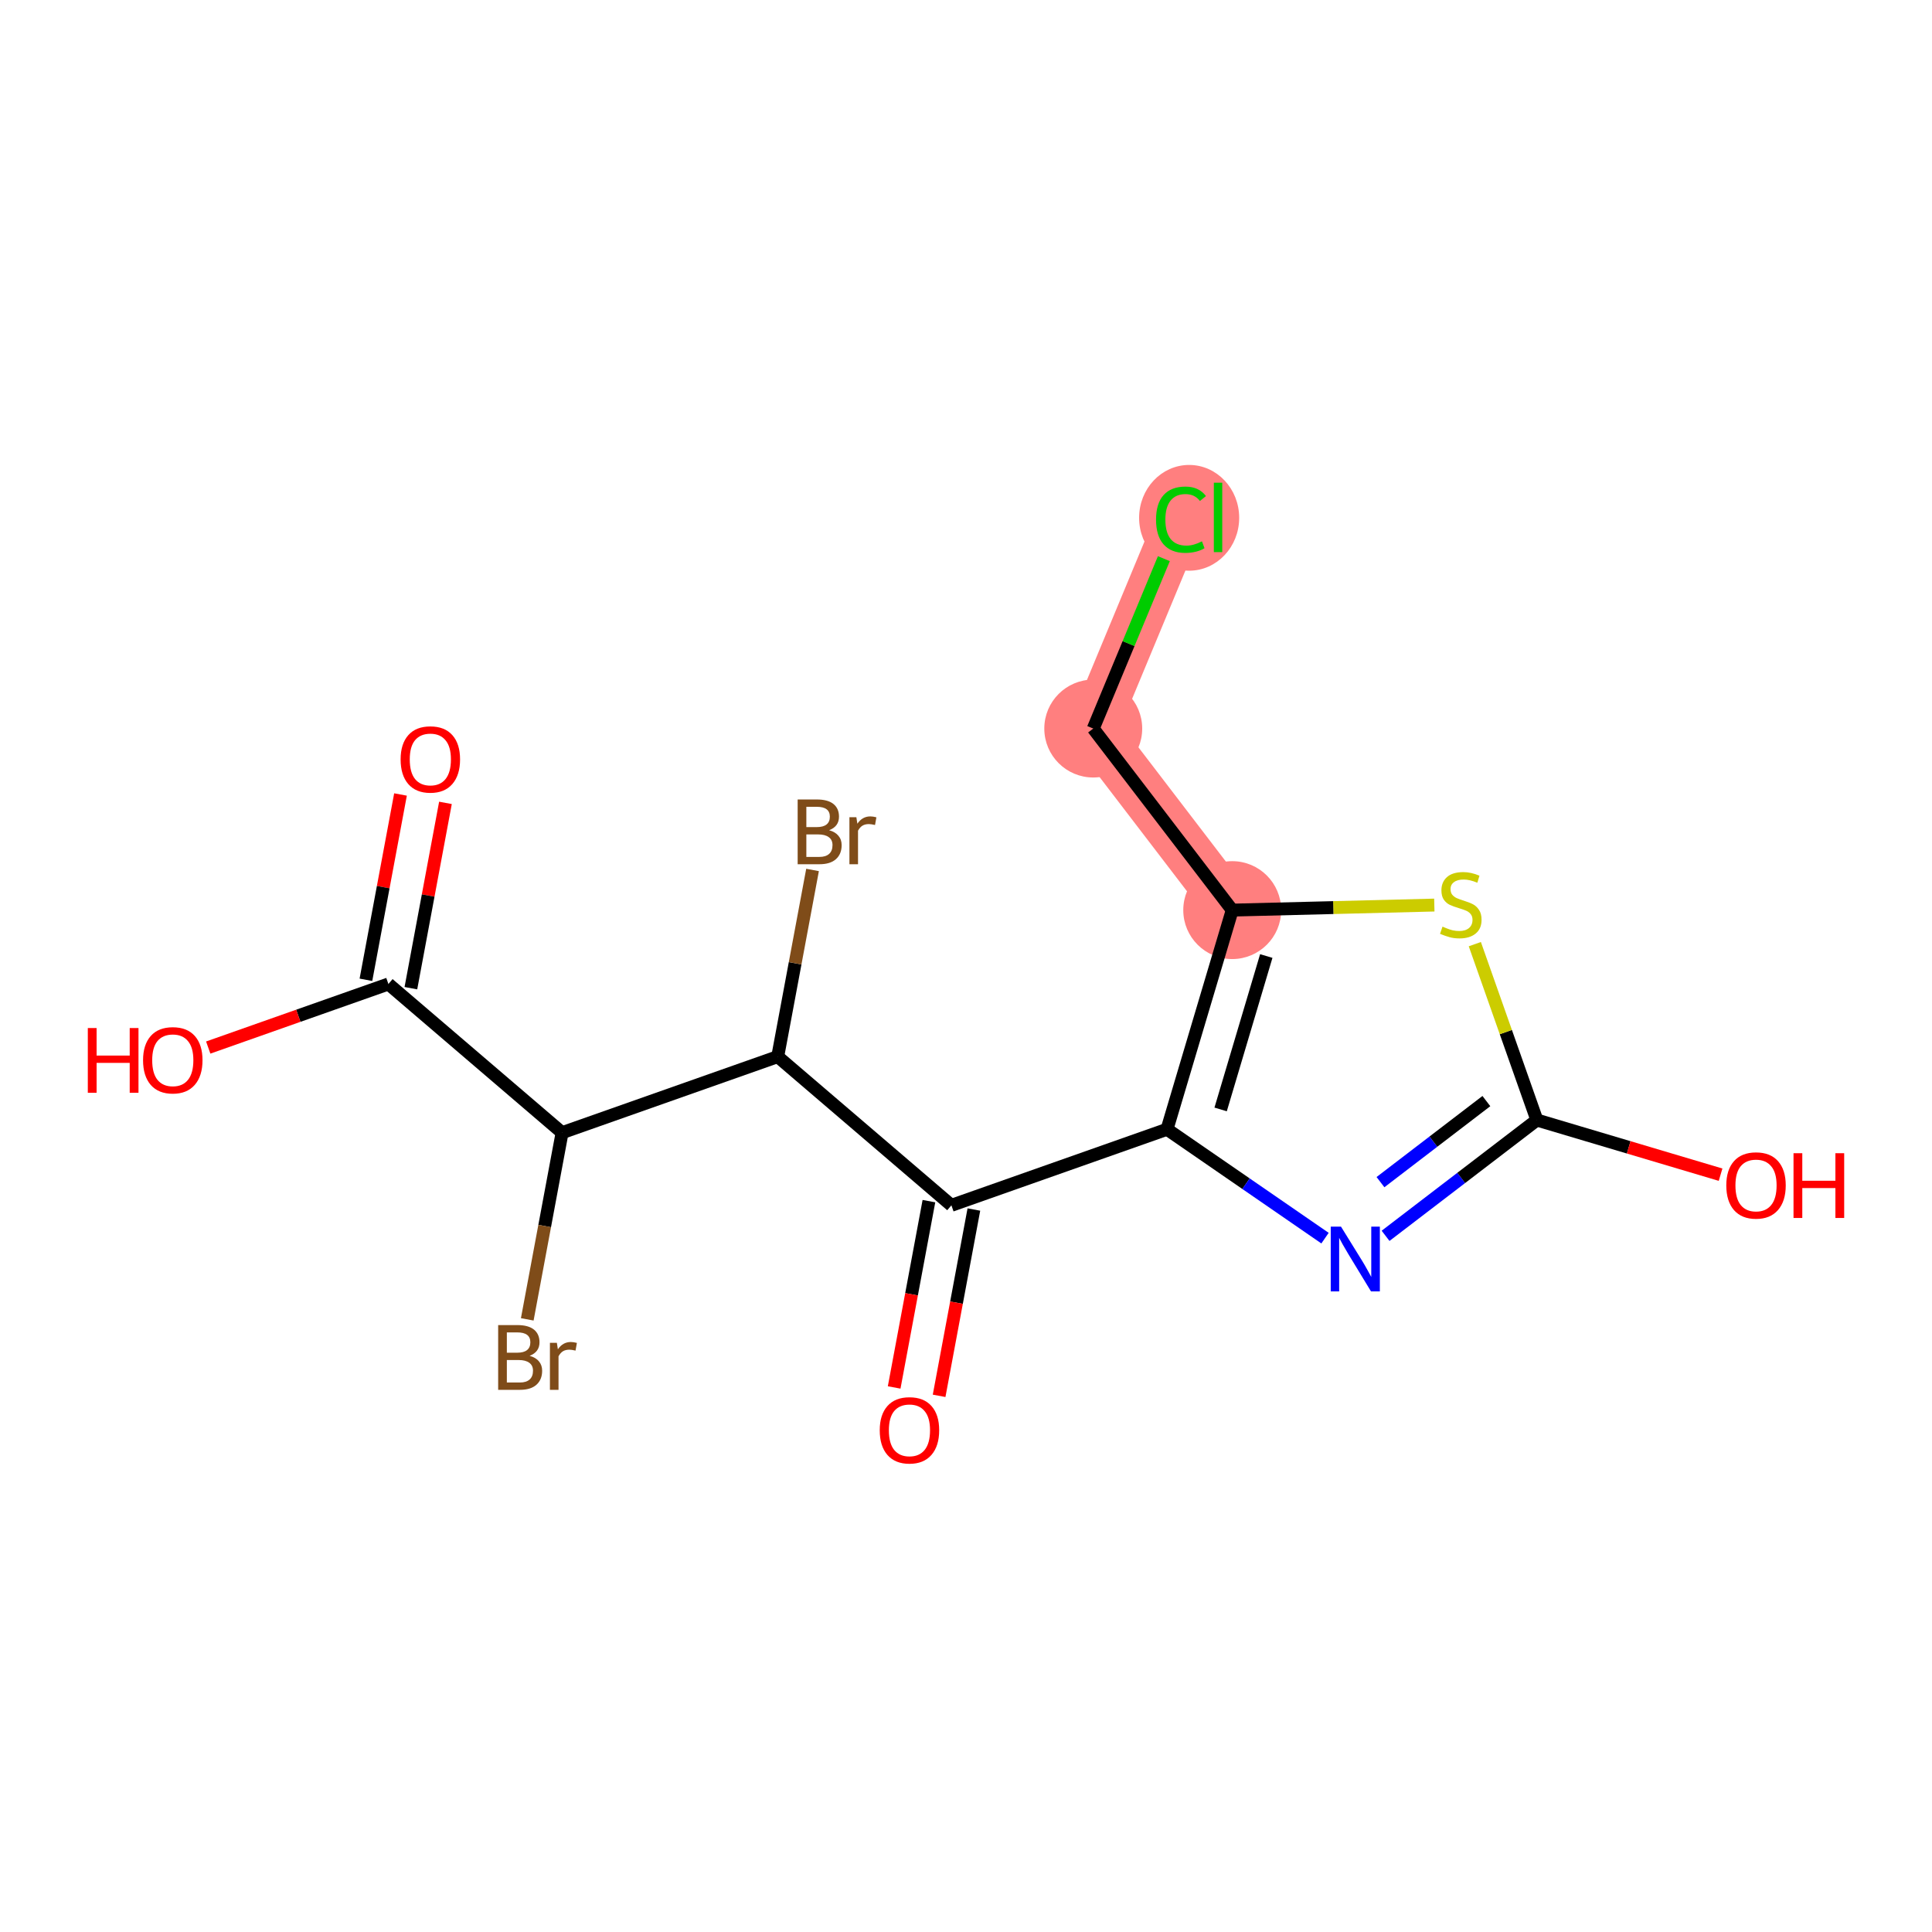 <?xml version='1.0' encoding='iso-8859-1'?>
<svg version='1.1' baseProfile='full'
              xmlns='http://www.w3.org/2000/svg'
                      xmlns:rdkit='http://www.rdkit.org/xml'
                      xmlns:xlink='http://www.w3.org/1999/xlink'
                  xml:space='preserve'
width='300px' height='300px' viewBox='0 0 300 300'>
<!-- END OF HEADER -->
<rect style='opacity:1.0;fill:#FFFFFF;stroke:none' width='300' height='300' x='0' y='0'> </rect>
<rect style='opacity:1.0;fill:#FFFFFF;stroke:none' width='300' height='300' x='0' y='0'> </rect>
<path d='M 191.339,141.322 L 169.76,113.129' style='fill:none;fill-rule:evenodd;stroke:#FF7F7F;stroke-width:7.6px;stroke-linecap:butt;stroke-linejoin:miter;stroke-opacity:1' />
<path d='M 169.76,113.129 L 183.386,80.344' style='fill:none;fill-rule:evenodd;stroke:#FF7F7F;stroke-width:7.6px;stroke-linecap:butt;stroke-linejoin:miter;stroke-opacity:1' />
<ellipse cx='191.339' cy='141.322' rx='7.101' ry='7.101'  style='fill:#FF7F7F;fill-rule:evenodd;stroke:#FF7F7F;stroke-width:1.0px;stroke-linecap:butt;stroke-linejoin:miter;stroke-opacity:1' />
<ellipse cx='169.76' cy='113.129' rx='7.101' ry='7.101'  style='fill:#FF7F7F;fill-rule:evenodd;stroke:#FF7F7F;stroke-width:1.0px;stroke-linecap:butt;stroke-linejoin:miter;stroke-opacity:1' />
<ellipse cx='184.65' cy='80.407' rx='7.27' ry='7.712'  style='fill:#FF7F7F;fill-rule:evenodd;stroke:#FF7F7F;stroke-width:1.0px;stroke-linecap:butt;stroke-linejoin:miter;stroke-opacity:1' />
<path class='bond-0 atom-0 atom-1' d='M 62.19,123.368 L 59.506,137.755' style='fill:none;fill-rule:evenodd;stroke:#FF0000;stroke-width:2.0px;stroke-linecap:butt;stroke-linejoin:miter;stroke-opacity:1' />
<path class='bond-0 atom-0 atom-1' d='M 59.506,137.755 L 56.821,152.142' style='fill:none;fill-rule:evenodd;stroke:#000000;stroke-width:2.0px;stroke-linecap:butt;stroke-linejoin:miter;stroke-opacity:1' />
<path class='bond-0 atom-0 atom-1' d='M 69.17,124.67 L 66.486,139.057' style='fill:none;fill-rule:evenodd;stroke:#FF0000;stroke-width:2.0px;stroke-linecap:butt;stroke-linejoin:miter;stroke-opacity:1' />
<path class='bond-0 atom-0 atom-1' d='M 66.486,139.057 L 63.802,153.444' style='fill:none;fill-rule:evenodd;stroke:#000000;stroke-width:2.0px;stroke-linecap:butt;stroke-linejoin:miter;stroke-opacity:1' />
<path class='bond-1 atom-1 atom-2' d='M 60.312,152.793 L 46.322,157.728' style='fill:none;fill-rule:evenodd;stroke:#000000;stroke-width:2.0px;stroke-linecap:butt;stroke-linejoin:miter;stroke-opacity:1' />
<path class='bond-1 atom-1 atom-2' d='M 46.322,157.728 L 32.333,162.663' style='fill:none;fill-rule:evenodd;stroke:#FF0000;stroke-width:2.0px;stroke-linecap:butt;stroke-linejoin:miter;stroke-opacity:1' />
<path class='bond-2 atom-1 atom-3' d='M 60.312,152.793 L 87.281,175.883' style='fill:none;fill-rule:evenodd;stroke:#000000;stroke-width:2.0px;stroke-linecap:butt;stroke-linejoin:miter;stroke-opacity:1' />
<path class='bond-3 atom-3 atom-4' d='M 87.281,175.883 L 84.577,190.377' style='fill:none;fill-rule:evenodd;stroke:#000000;stroke-width:2.0px;stroke-linecap:butt;stroke-linejoin:miter;stroke-opacity:1' />
<path class='bond-3 atom-3 atom-4' d='M 84.577,190.377 L 81.873,204.87' style='fill:none;fill-rule:evenodd;stroke:#7F4C19;stroke-width:2.0px;stroke-linecap:butt;stroke-linejoin:miter;stroke-opacity:1' />
<path class='bond-4 atom-3 atom-5' d='M 87.281,175.883 L 120.763,164.072' style='fill:none;fill-rule:evenodd;stroke:#000000;stroke-width:2.0px;stroke-linecap:butt;stroke-linejoin:miter;stroke-opacity:1' />
<path class='bond-5 atom-5 atom-6' d='M 120.763,164.072 L 123.467,149.579' style='fill:none;fill-rule:evenodd;stroke:#000000;stroke-width:2.0px;stroke-linecap:butt;stroke-linejoin:miter;stroke-opacity:1' />
<path class='bond-5 atom-5 atom-6' d='M 123.467,149.579 L 126.172,135.086' style='fill:none;fill-rule:evenodd;stroke:#7F4C19;stroke-width:2.0px;stroke-linecap:butt;stroke-linejoin:miter;stroke-opacity:1' />
<path class='bond-6 atom-5 atom-7' d='M 120.763,164.072 L 147.733,187.163' style='fill:none;fill-rule:evenodd;stroke:#000000;stroke-width:2.0px;stroke-linecap:butt;stroke-linejoin:miter;stroke-opacity:1' />
<path class='bond-7 atom-7 atom-8' d='M 144.243,186.512 L 141.544,200.977' style='fill:none;fill-rule:evenodd;stroke:#000000;stroke-width:2.0px;stroke-linecap:butt;stroke-linejoin:miter;stroke-opacity:1' />
<path class='bond-7 atom-7 atom-8' d='M 141.544,200.977 L 138.845,215.442' style='fill:none;fill-rule:evenodd;stroke:#FF0000;stroke-width:2.0px;stroke-linecap:butt;stroke-linejoin:miter;stroke-opacity:1' />
<path class='bond-7 atom-7 atom-8' d='M 151.223,187.814 L 148.524,202.279' style='fill:none;fill-rule:evenodd;stroke:#000000;stroke-width:2.0px;stroke-linecap:butt;stroke-linejoin:miter;stroke-opacity:1' />
<path class='bond-7 atom-7 atom-8' d='M 148.524,202.279 L 145.825,216.744' style='fill:none;fill-rule:evenodd;stroke:#FF0000;stroke-width:2.0px;stroke-linecap:butt;stroke-linejoin:miter;stroke-opacity:1' />
<path class='bond-8 atom-7 atom-9' d='M 147.733,187.163 L 181.215,175.352' style='fill:none;fill-rule:evenodd;stroke:#000000;stroke-width:2.0px;stroke-linecap:butt;stroke-linejoin:miter;stroke-opacity:1' />
<path class='bond-9 atom-9 atom-10' d='M 181.215,175.352 L 193.482,183.805' style='fill:none;fill-rule:evenodd;stroke:#000000;stroke-width:2.0px;stroke-linecap:butt;stroke-linejoin:miter;stroke-opacity:1' />
<path class='bond-9 atom-9 atom-10' d='M 193.482,183.805 L 205.749,192.258' style='fill:none;fill-rule:evenodd;stroke:#0000FF;stroke-width:2.0px;stroke-linecap:butt;stroke-linejoin:miter;stroke-opacity:1' />
<path class='bond-16 atom-14 atom-9' d='M 191.339,141.322 L 181.215,175.352' style='fill:none;fill-rule:evenodd;stroke:#000000;stroke-width:2.0px;stroke-linecap:butt;stroke-linejoin:miter;stroke-opacity:1' />
<path class='bond-16 atom-14 atom-9' d='M 196.627,148.451 L 189.539,172.272' style='fill:none;fill-rule:evenodd;stroke:#000000;stroke-width:2.0px;stroke-linecap:butt;stroke-linejoin:miter;stroke-opacity:1' />
<path class='bond-10 atom-10 atom-11' d='M 215.151,191.899 L 226.897,182.908' style='fill:none;fill-rule:evenodd;stroke:#0000FF;stroke-width:2.0px;stroke-linecap:butt;stroke-linejoin:miter;stroke-opacity:1' />
<path class='bond-10 atom-10 atom-11' d='M 226.897,182.908 L 238.643,173.917' style='fill:none;fill-rule:evenodd;stroke:#000000;stroke-width:2.0px;stroke-linecap:butt;stroke-linejoin:miter;stroke-opacity:1' />
<path class='bond-10 atom-10 atom-11' d='M 214.359,183.563 L 222.581,177.269' style='fill:none;fill-rule:evenodd;stroke:#0000FF;stroke-width:2.0px;stroke-linecap:butt;stroke-linejoin:miter;stroke-opacity:1' />
<path class='bond-10 atom-10 atom-11' d='M 222.581,177.269 L 230.804,170.976' style='fill:none;fill-rule:evenodd;stroke:#000000;stroke-width:2.0px;stroke-linecap:butt;stroke-linejoin:miter;stroke-opacity:1' />
<path class='bond-11 atom-11 atom-12' d='M 238.643,173.917 L 252.907,178.161' style='fill:none;fill-rule:evenodd;stroke:#000000;stroke-width:2.0px;stroke-linecap:butt;stroke-linejoin:miter;stroke-opacity:1' />
<path class='bond-11 atom-11 atom-12' d='M 252.907,178.161 L 267.17,182.404' style='fill:none;fill-rule:evenodd;stroke:#FF0000;stroke-width:2.0px;stroke-linecap:butt;stroke-linejoin:miter;stroke-opacity:1' />
<path class='bond-12 atom-11 atom-13' d='M 238.643,173.917 L 233.826,160.261' style='fill:none;fill-rule:evenodd;stroke:#000000;stroke-width:2.0px;stroke-linecap:butt;stroke-linejoin:miter;stroke-opacity:1' />
<path class='bond-12 atom-11 atom-13' d='M 233.826,160.261 L 229.009,146.606' style='fill:none;fill-rule:evenodd;stroke:#CCCC00;stroke-width:2.0px;stroke-linecap:butt;stroke-linejoin:miter;stroke-opacity:1' />
<path class='bond-13 atom-13 atom-14' d='M 222.721,140.538 L 207.03,140.93' style='fill:none;fill-rule:evenodd;stroke:#CCCC00;stroke-width:2.0px;stroke-linecap:butt;stroke-linejoin:miter;stroke-opacity:1' />
<path class='bond-13 atom-13 atom-14' d='M 207.03,140.93 L 191.339,141.322' style='fill:none;fill-rule:evenodd;stroke:#000000;stroke-width:2.0px;stroke-linecap:butt;stroke-linejoin:miter;stroke-opacity:1' />
<path class='bond-14 atom-14 atom-15' d='M 191.339,141.322 L 169.76,113.129' style='fill:none;fill-rule:evenodd;stroke:#000000;stroke-width:2.0px;stroke-linecap:butt;stroke-linejoin:miter;stroke-opacity:1' />
<path class='bond-15 atom-15 atom-16' d='M 169.76,113.129 L 175.242,99.939' style='fill:none;fill-rule:evenodd;stroke:#000000;stroke-width:2.0px;stroke-linecap:butt;stroke-linejoin:miter;stroke-opacity:1' />
<path class='bond-15 atom-15 atom-16' d='M 175.242,99.939 L 180.724,86.748' style='fill:none;fill-rule:evenodd;stroke:#00CC00;stroke-width:2.0px;stroke-linecap:butt;stroke-linejoin:miter;stroke-opacity:1' />
<path  class='atom-0' d='M 62.208 117.92
Q 62.208 115.505, 63.401 114.156
Q 64.594 112.807, 66.824 112.807
Q 69.053 112.807, 70.246 114.156
Q 71.439 115.505, 71.439 117.92
Q 71.439 120.362, 70.232 121.754
Q 69.025 123.132, 66.824 123.132
Q 64.608 123.132, 63.401 121.754
Q 62.208 120.376, 62.208 117.92
M 66.824 121.995
Q 68.357 121.995, 69.181 120.973
Q 70.019 119.936, 70.019 117.92
Q 70.019 115.946, 69.181 114.951
Q 68.357 113.943, 66.824 113.943
Q 65.29 113.943, 64.452 114.937
Q 63.628 115.931, 63.628 117.92
Q 63.628 119.95, 64.452 120.973
Q 65.29 121.995, 66.824 121.995
' fill='#FF0000'/>
<path  class='atom-2' d='M 13.636 159.634
L 15 159.634
L 15 163.908
L 20.141 163.908
L 20.141 159.634
L 21.504 159.634
L 21.504 169.688
L 20.141 169.688
L 20.141 165.044
L 15 165.044
L 15 169.688
L 13.636 169.688
L 13.636 159.634
' fill='#FF0000'/>
<path  class='atom-2' d='M 22.214 164.632
Q 22.214 162.218, 23.407 160.869
Q 24.6 159.52, 26.83 159.52
Q 29.059 159.52, 30.252 160.869
Q 31.445 162.218, 31.445 164.632
Q 31.445 167.075, 30.238 168.467
Q 29.031 169.844, 26.83 169.844
Q 24.614 169.844, 23.407 168.467
Q 22.214 167.089, 22.214 164.632
M 26.83 168.708
Q 28.363 168.708, 29.187 167.686
Q 30.025 166.649, 30.025 164.632
Q 30.025 162.658, 29.187 161.664
Q 28.363 160.656, 26.83 160.656
Q 25.296 160.656, 24.458 161.65
Q 23.634 162.644, 23.634 164.632
Q 23.634 166.663, 24.458 167.686
Q 25.296 168.708, 26.83 168.708
' fill='#FF0000'/>
<path  class='atom-4' d='M 82.239 210.53
Q 83.205 210.799, 83.688 211.396
Q 84.185 211.978, 84.185 212.844
Q 84.185 214.236, 83.29 215.031
Q 82.409 215.813, 80.734 215.813
L 77.354 215.813
L 77.354 205.758
L 80.322 205.758
Q 82.04 205.758, 82.906 206.454
Q 83.773 207.15, 83.773 208.428
Q 83.773 209.947, 82.239 210.53
M 78.703 206.894
L 78.703 210.047
L 80.322 210.047
Q 81.316 210.047, 81.827 209.649
Q 82.353 209.237, 82.353 208.428
Q 82.353 206.894, 80.322 206.894
L 78.703 206.894
M 80.734 214.676
Q 81.713 214.676, 82.239 214.208
Q 82.764 213.739, 82.764 212.844
Q 82.764 212.021, 82.182 211.609
Q 81.614 211.183, 80.52 211.183
L 78.703 211.183
L 78.703 214.676
L 80.734 214.676
' fill='#7F4C19'/>
<path  class='atom-4' d='M 86.471 208.513
L 86.627 209.521
Q 87.394 208.385, 88.644 208.385
Q 89.041 208.385, 89.581 208.527
L 89.368 209.72
Q 88.757 209.578, 88.417 209.578
Q 87.82 209.578, 87.422 209.819
Q 87.039 210.047, 86.727 210.601
L 86.727 215.813
L 85.392 215.813
L 85.392 208.513
L 86.471 208.513
' fill='#7F4C19'/>
<path  class='atom-6' d='M 128.745 128.915
Q 129.711 129.185, 130.194 129.781
Q 130.691 130.363, 130.691 131.23
Q 130.691 132.622, 129.796 133.417
Q 128.915 134.198, 127.24 134.198
L 123.86 134.198
L 123.86 124.143
L 126.828 124.143
Q 128.546 124.143, 129.413 124.839
Q 130.279 125.535, 130.279 126.813
Q 130.279 128.333, 128.745 128.915
M 125.209 125.279
L 125.209 128.432
L 126.828 128.432
Q 127.822 128.432, 128.333 128.034
Q 128.859 127.623, 128.859 126.813
Q 128.859 125.279, 126.828 125.279
L 125.209 125.279
M 127.24 133.062
Q 128.22 133.062, 128.745 132.593
Q 129.271 132.124, 129.271 131.23
Q 129.271 130.406, 128.688 129.994
Q 128.12 129.568, 127.027 129.568
L 125.209 129.568
L 125.209 133.062
L 127.24 133.062
' fill='#7F4C19'/>
<path  class='atom-6' d='M 132.977 126.898
L 133.133 127.907
Q 133.9 126.77, 135.15 126.77
Q 135.548 126.77, 136.087 126.912
L 135.874 128.105
Q 135.264 127.963, 134.923 127.963
Q 134.326 127.963, 133.929 128.205
Q 133.545 128.432, 133.233 128.986
L 133.233 134.198
L 131.898 134.198
L 131.898 126.898
L 132.977 126.898
' fill='#7F4C19'/>
<path  class='atom-8' d='M 136.605 222.093
Q 136.605 219.679, 137.798 218.33
Q 138.991 216.98, 141.221 216.98
Q 143.45 216.98, 144.643 218.33
Q 145.836 219.679, 145.836 222.093
Q 145.836 224.536, 144.629 225.927
Q 143.422 227.305, 141.221 227.305
Q 139.005 227.305, 137.798 225.927
Q 136.605 224.55, 136.605 222.093
M 141.221 226.169
Q 142.754 226.169, 143.578 225.146
Q 144.416 224.11, 144.416 222.093
Q 144.416 220.119, 143.578 219.125
Q 142.754 218.116, 141.221 218.116
Q 139.687 218.116, 138.849 219.111
Q 138.025 220.105, 138.025 222.093
Q 138.025 224.124, 138.849 225.146
Q 139.687 226.169, 141.221 226.169
' fill='#FF0000'/>
<path  class='atom-10' d='M 208.228 190.469
L 211.522 195.795
Q 211.849 196.32, 212.375 197.272
Q 212.9 198.223, 212.928 198.28
L 212.928 190.469
L 214.263 190.469
L 214.263 200.524
L 212.886 200.524
L 209.35 194.701
Q 208.938 194.02, 208.497 193.239
Q 208.071 192.457, 207.944 192.216
L 207.944 200.524
L 206.637 200.524
L 206.637 190.469
L 208.228 190.469
' fill='#0000FF'/>
<path  class='atom-12' d='M 268.058 184.07
Q 268.058 181.656, 269.251 180.307
Q 270.444 178.958, 272.673 178.958
Q 274.903 178.958, 276.096 180.307
Q 277.289 181.656, 277.289 184.07
Q 277.289 186.513, 276.082 187.905
Q 274.875 189.282, 272.673 189.282
Q 270.458 189.282, 269.251 187.905
Q 268.058 186.527, 268.058 184.07
M 272.673 188.146
Q 274.207 188.146, 275.031 187.123
Q 275.869 186.087, 275.869 184.07
Q 275.869 182.096, 275.031 181.102
Q 274.207 180.094, 272.673 180.094
Q 271.139 180.094, 270.302 181.088
Q 269.478 182.082, 269.478 184.07
Q 269.478 186.101, 270.302 187.123
Q 271.139 188.146, 272.673 188.146
' fill='#FF0000'/>
<path  class='atom-12' d='M 278.496 179.071
L 279.859 179.071
L 279.859 183.346
L 285 183.346
L 285 179.071
L 286.364 179.071
L 286.364 189.126
L 285 189.126
L 285 184.482
L 279.859 184.482
L 279.859 189.126
L 278.496 189.126
L 278.496 179.071
' fill='#FF0000'/>
<path  class='atom-13' d='M 223.992 143.886
Q 224.106 143.929, 224.574 144.128
Q 225.043 144.326, 225.554 144.454
Q 226.08 144.568, 226.591 144.568
Q 227.542 144.568, 228.096 144.113
Q 228.65 143.645, 228.65 142.835
Q 228.65 142.281, 228.366 141.941
Q 228.096 141.6, 227.67 141.415
Q 227.244 141.23, 226.534 141.017
Q 225.639 140.748, 225.1 140.492
Q 224.574 140.236, 224.191 139.697
Q 223.822 139.157, 223.822 138.248
Q 223.822 136.984, 224.674 136.203
Q 225.54 135.422, 227.244 135.422
Q 228.409 135.422, 229.729 135.976
L 229.403 137.069
Q 228.196 136.572, 227.287 136.572
Q 226.307 136.572, 225.767 136.984
Q 225.227 137.382, 225.242 138.078
Q 225.242 138.617, 225.512 138.944
Q 225.796 139.271, 226.193 139.455
Q 226.605 139.64, 227.287 139.853
Q 228.196 140.137, 228.735 140.421
Q 229.275 140.705, 229.658 141.287
Q 230.056 141.855, 230.056 142.835
Q 230.056 144.227, 229.119 144.98
Q 228.196 145.718, 226.648 145.718
Q 225.753 145.718, 225.071 145.519
Q 224.404 145.335, 223.609 145.008
L 223.992 143.886
' fill='#CCCC00'/>
<path  class='atom-16' d='M 179.509 80.691
Q 179.509 78.192, 180.674 76.885
Q 181.852 75.565, 184.082 75.565
Q 186.155 75.565, 187.263 77.027
L 186.326 77.794
Q 185.516 76.729, 184.082 76.729
Q 182.562 76.729, 181.753 77.752
Q 180.958 78.76, 180.958 80.691
Q 180.958 82.68, 181.781 83.702
Q 182.619 84.725, 184.238 84.725
Q 185.346 84.725, 186.638 84.057
L 187.036 85.122
Q 186.51 85.463, 185.715 85.662
Q 184.92 85.861, 184.039 85.861
Q 181.852 85.861, 180.674 84.526
Q 179.509 83.191, 179.509 80.691
' fill='#00CC00'/>
<path  class='atom-16' d='M 188.484 74.954
L 189.791 74.954
L 189.791 85.733
L 188.484 85.733
L 188.484 74.954
' fill='#00CC00'/>
</svg>
